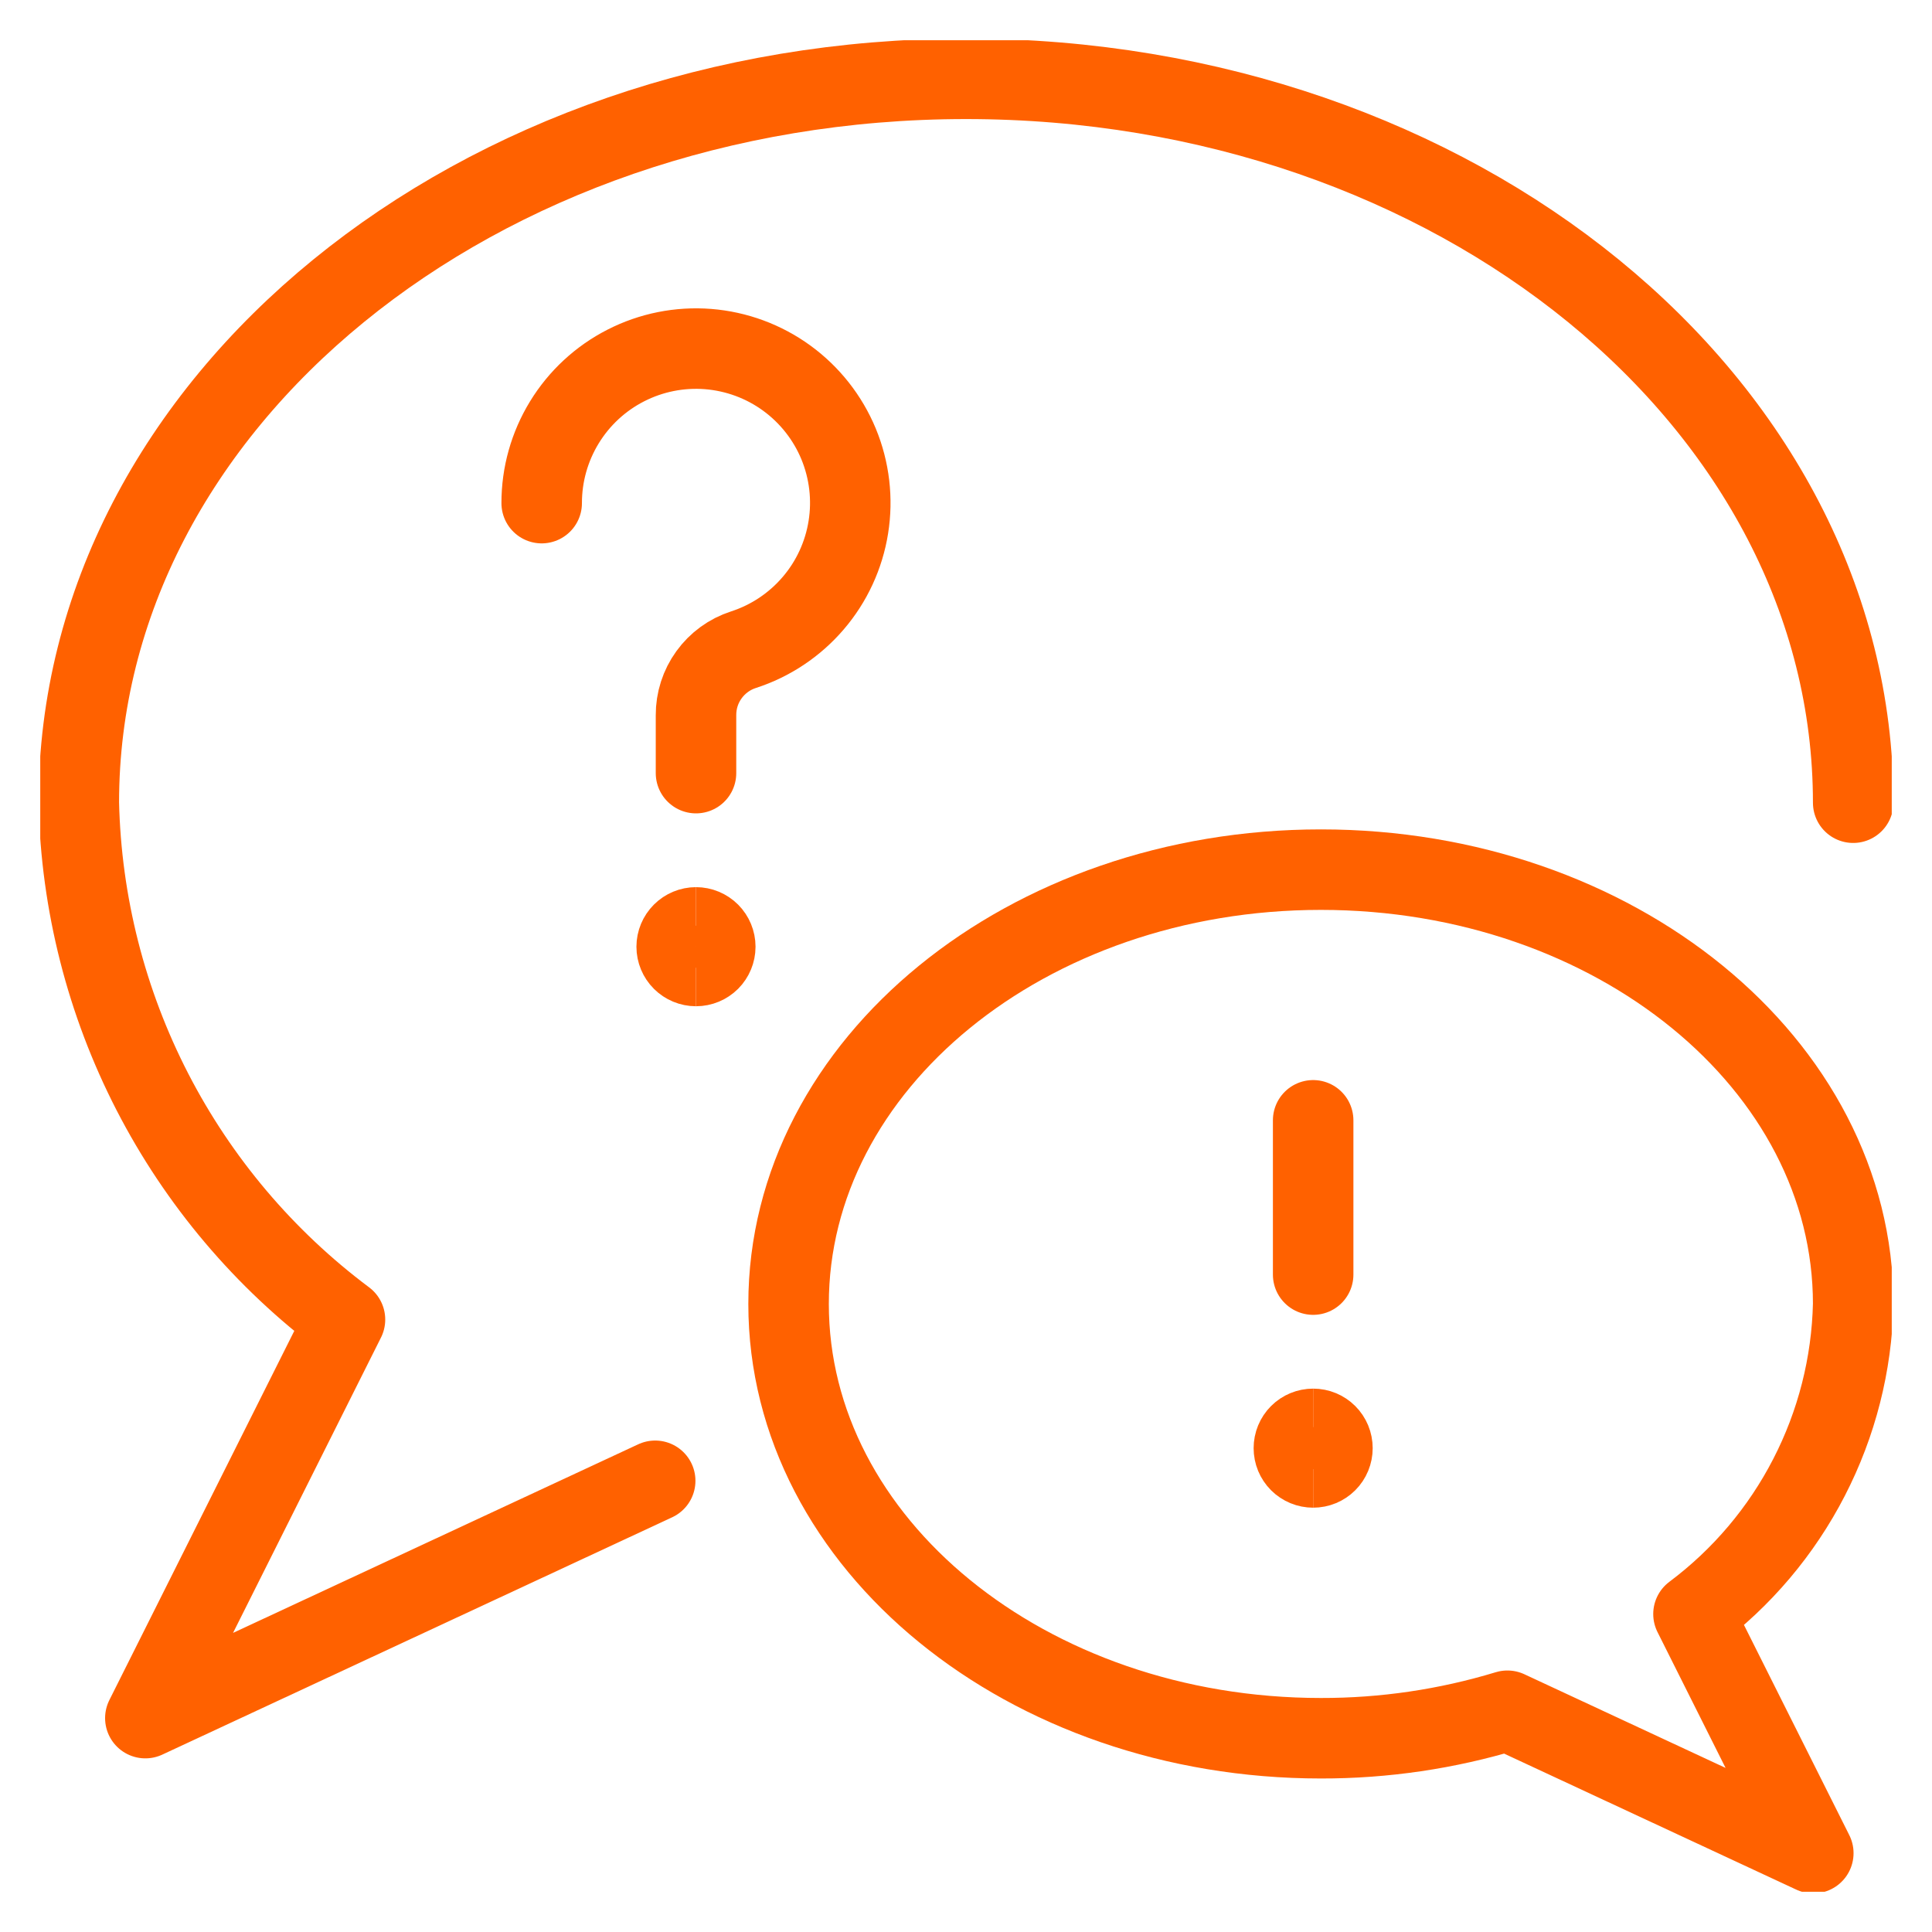 <svg width="48" height="48" viewBox="0 0 48 48" fill="none" xmlns="http://www.w3.org/2000/svg">
<g clip-path="url(#clip0_5587_28956)">
<path d="M32.625 31.667V27.834" stroke="#FF6100" stroke-width="2" stroke-linecap="round" stroke-linejoin="round"/>
<path d="M16.278 36.79L3.611 42.686L8.571 32.784C6.567 31.285 4.931 29.35 3.785 27.125C2.64 24.9 2.015 22.444 1.958 19.943C1.958 10.008 11.825 1.958 24 1.958C36.175 1.958 46.042 10.008 46.042 19.943" stroke="#FF6100" stroke-width="2" stroke-linecap="round" stroke-linejoin="round"/>
<path d="M19.592 32.397C19.592 38.354 25.512 43.186 32.817 43.186C34.387 43.189 35.949 42.959 37.451 42.503L45.051 46.041L42.074 40.1C43.276 39.201 44.258 38.04 44.945 36.705C45.633 35.371 46.008 33.898 46.042 32.397C46.042 26.438 40.121 21.606 32.817 21.606C25.512 21.606 19.592 26.438 19.592 32.397Z" stroke="#FF6100" stroke-width="2" stroke-linecap="round" stroke-linejoin="round"/>
<path d="M13.458 12.5C13.457 11.792 13.652 11.098 14.021 10.495C14.39 9.891 14.919 9.401 15.549 9.08C16.179 8.758 16.886 8.617 17.591 8.672C18.296 8.728 18.973 8.977 19.545 9.393C20.117 9.809 20.563 10.375 20.834 11.028C21.104 11.682 21.189 12.398 21.077 13.097C20.966 13.795 20.664 14.45 20.203 14.987C19.743 15.524 19.144 15.924 18.47 16.142C18.126 16.253 17.827 16.471 17.615 16.764C17.403 17.056 17.29 17.409 17.292 17.771V19.208" stroke="#FF6100" stroke-width="2" stroke-linecap="round" stroke-linejoin="round"/>
<path d="M17.292 24C17.165 24 17.043 23.949 16.953 23.86C16.863 23.77 16.812 23.648 16.812 23.521C16.812 23.394 16.863 23.272 16.953 23.182C17.043 23.092 17.165 23.041 17.292 23.041" stroke="#FF6100" stroke-width="2"/>
<path d="M17.292 24C17.419 24 17.541 23.949 17.631 23.86C17.72 23.77 17.771 23.648 17.771 23.521C17.771 23.394 17.72 23.272 17.631 23.182C17.541 23.092 17.419 23.041 17.292 23.041" stroke="#FF6100" stroke-width="2"/>
<path d="M32.625 36.458C32.498 36.458 32.376 36.408 32.286 36.318C32.196 36.228 32.146 36.106 32.146 35.979C32.146 35.852 32.196 35.73 32.286 35.64C32.376 35.55 32.498 35.5 32.625 35.5" stroke="#FF6100" stroke-width="2"/>
<path d="M32.625 36.458C32.752 36.458 32.874 36.408 32.964 36.318C33.054 36.228 33.104 36.106 33.104 35.979C33.104 35.852 33.054 35.73 32.964 35.64C32.874 35.55 32.752 35.5 32.625 35.5" stroke="#FF6100" stroke-width="2"/>
</g>
<defs>
<clipPath id="clip0_5587_28956">
<rect width="46" height="46" fill="white" transform="translate(1 1)"/>
</clipPath>
</defs>
</svg>
